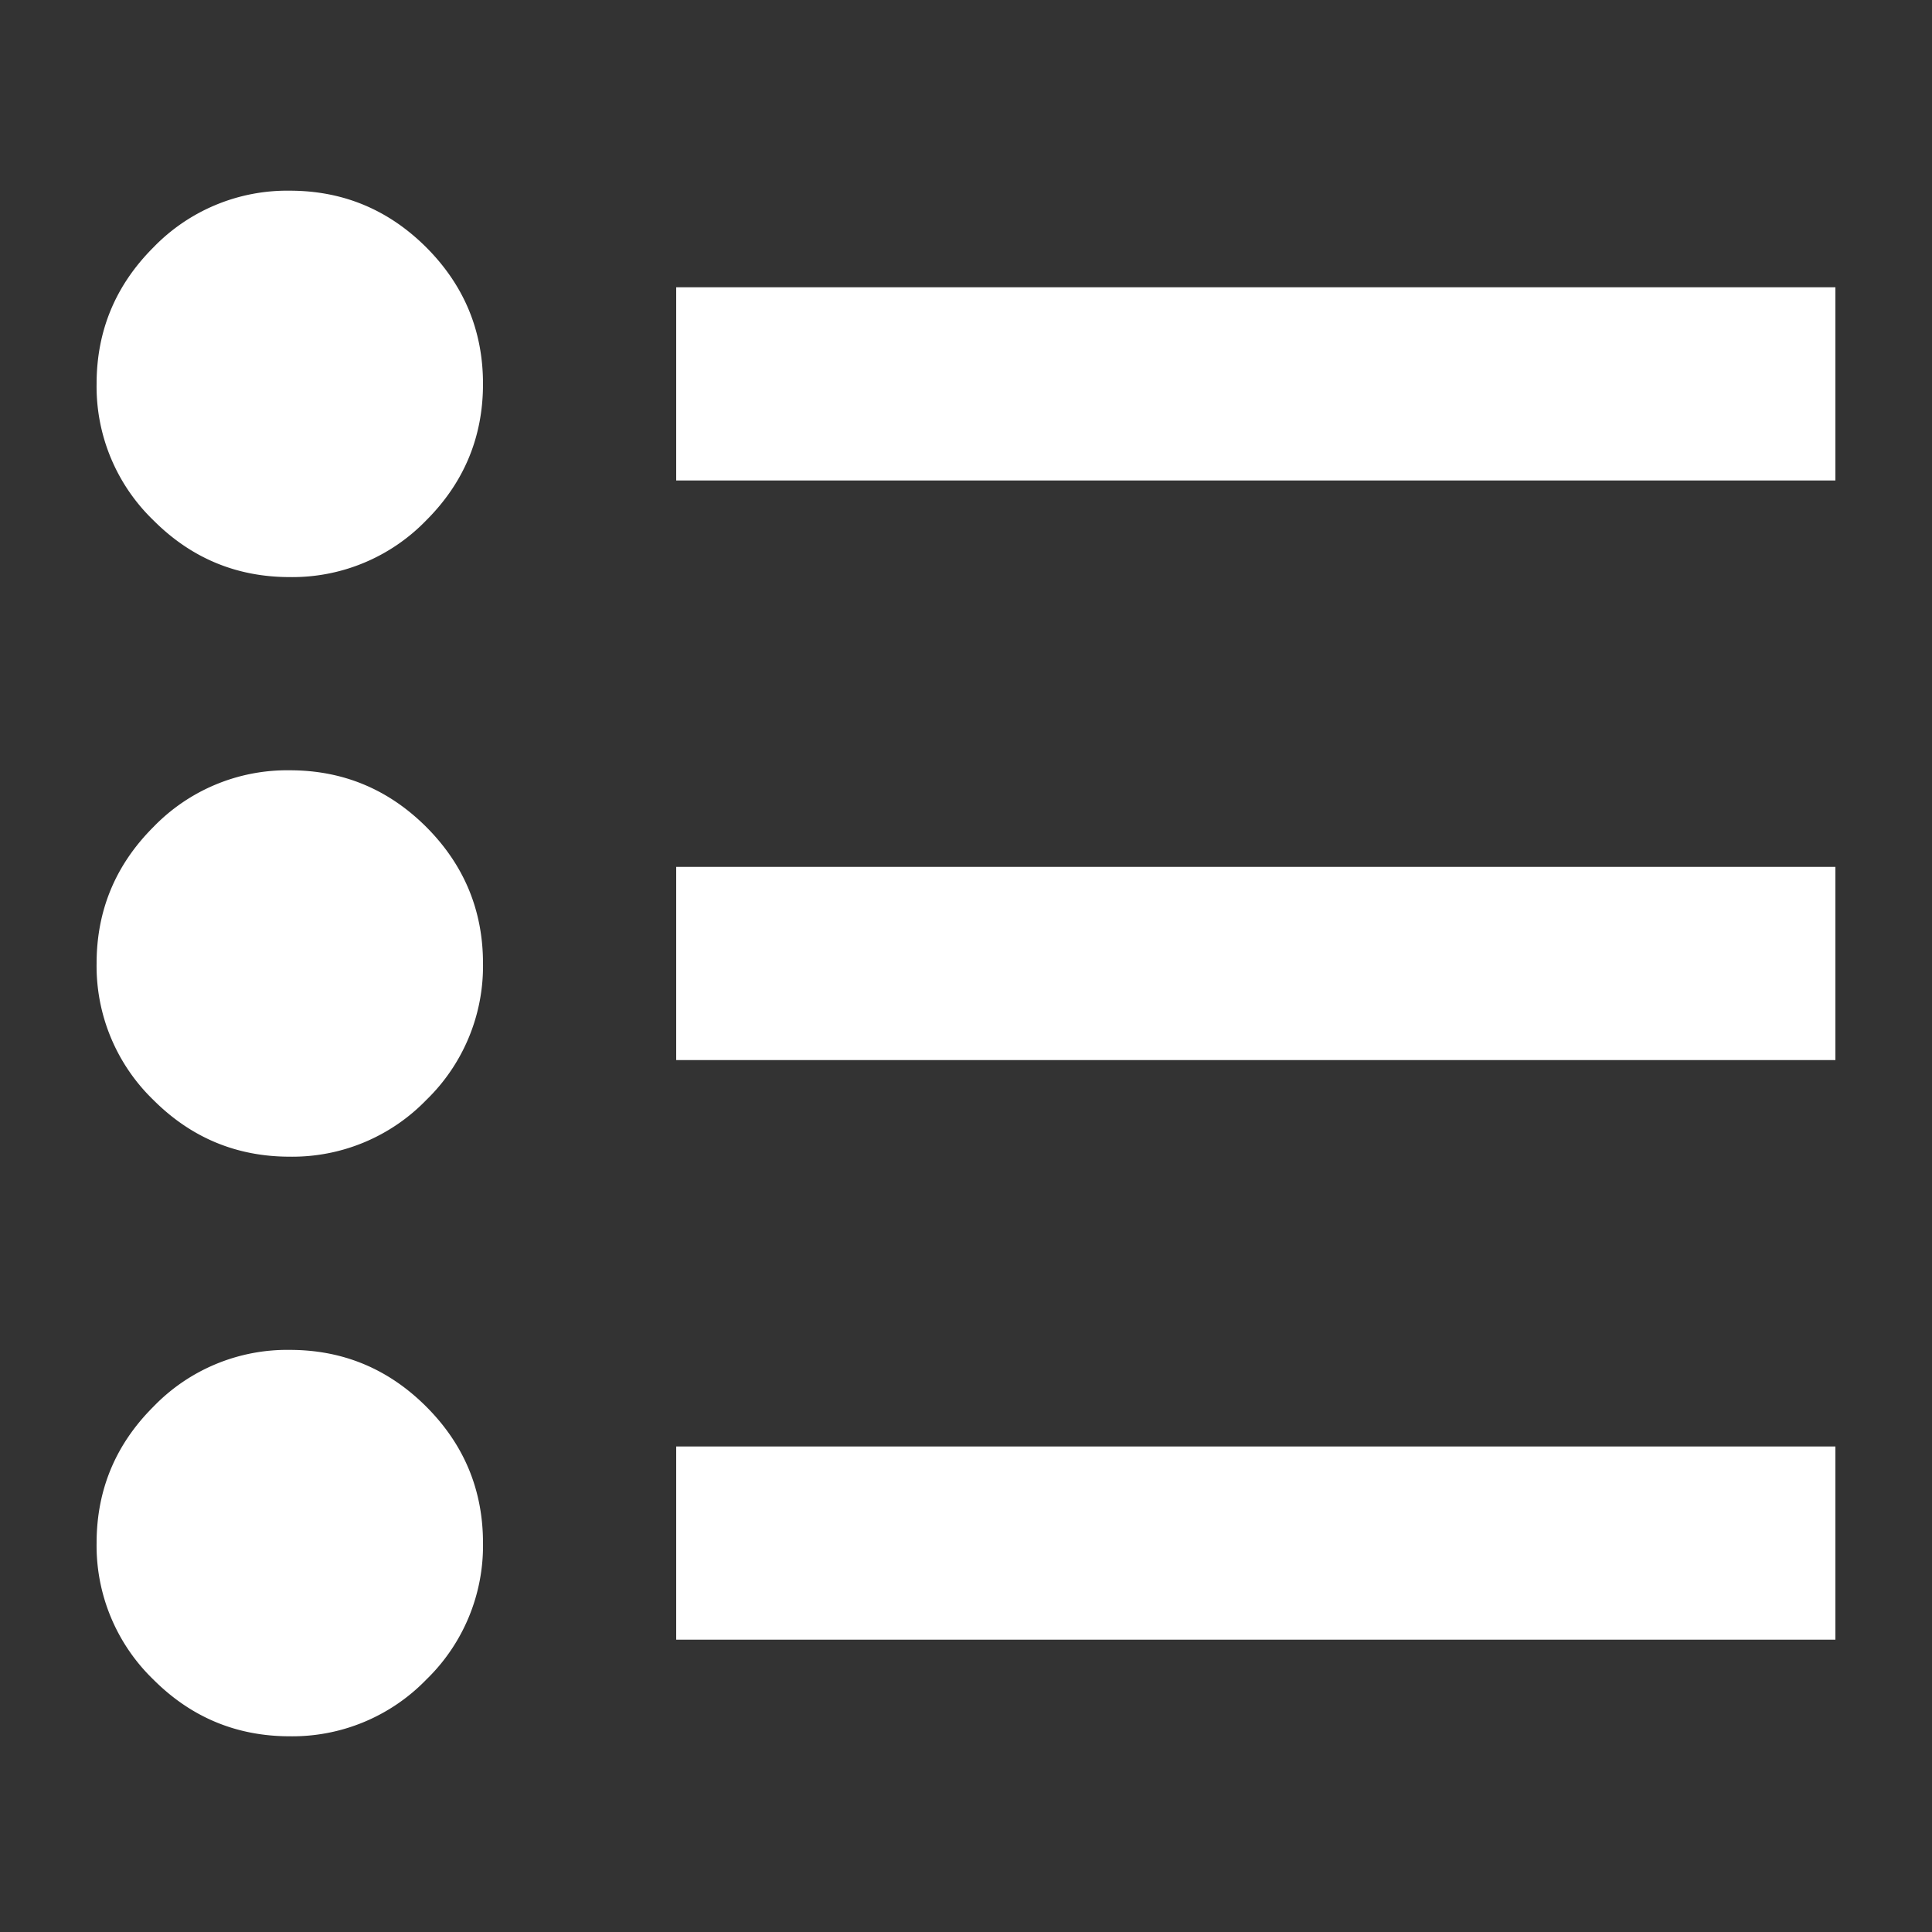 <svg viewBox="0 0 20 20" height="20" width="20" xmlns="http://www.w3.org/2000/svg" xml:space="preserve" style="fill-rule:evenodd;clip-rule:evenodd;stroke-linejoin:round;stroke-miterlimit:2"><rect x="0" y="0" width="20" height="20" fill="#333333" stroke="none"/><path d="M9 19v-2h12v2H9Zm0-6v-2h12v2H9Zm0-6V5h12v2H9ZM5 20c-.55 0-1.021-.196-1.412-.587A1.927 1.927 0 0 1 3 18c0-.55.196-1.021.588-1.412A1.923 1.923 0 0 1 5 16c.55 0 1.021.196 1.413.588.391.391.587.862.587 1.412a1.93 1.93 0 0 1-.587 1.413A1.93 1.93 0 0 1 5 20Zm0-6c-.55 0-1.021-.196-1.412-.587A1.927 1.927 0 0 1 3 12c0-.55.196-1.021.588-1.413A1.926 1.926 0 0 1 5 10c.55 0 1.021.196 1.413.587.391.392.587.863.587 1.413a1.93 1.93 0 0 1-.587 1.413A1.93 1.93 0 0 1 5 14Zm0-6c-.55 0-1.021-.196-1.412-.588A1.923 1.923 0 0 1 3 6c0-.55.196-1.021.588-1.413A1.926 1.926 0 0 1 5 4c.55 0 1.021.196 1.413.587C6.804 4.979 7 5.45 7 6s-.196 1.021-.587 1.412A1.927 1.927 0 0 1 5 8Z" style="fill:#fff;fill-rule:nonzero" transform="translate(-2 -2.026)"/></svg>